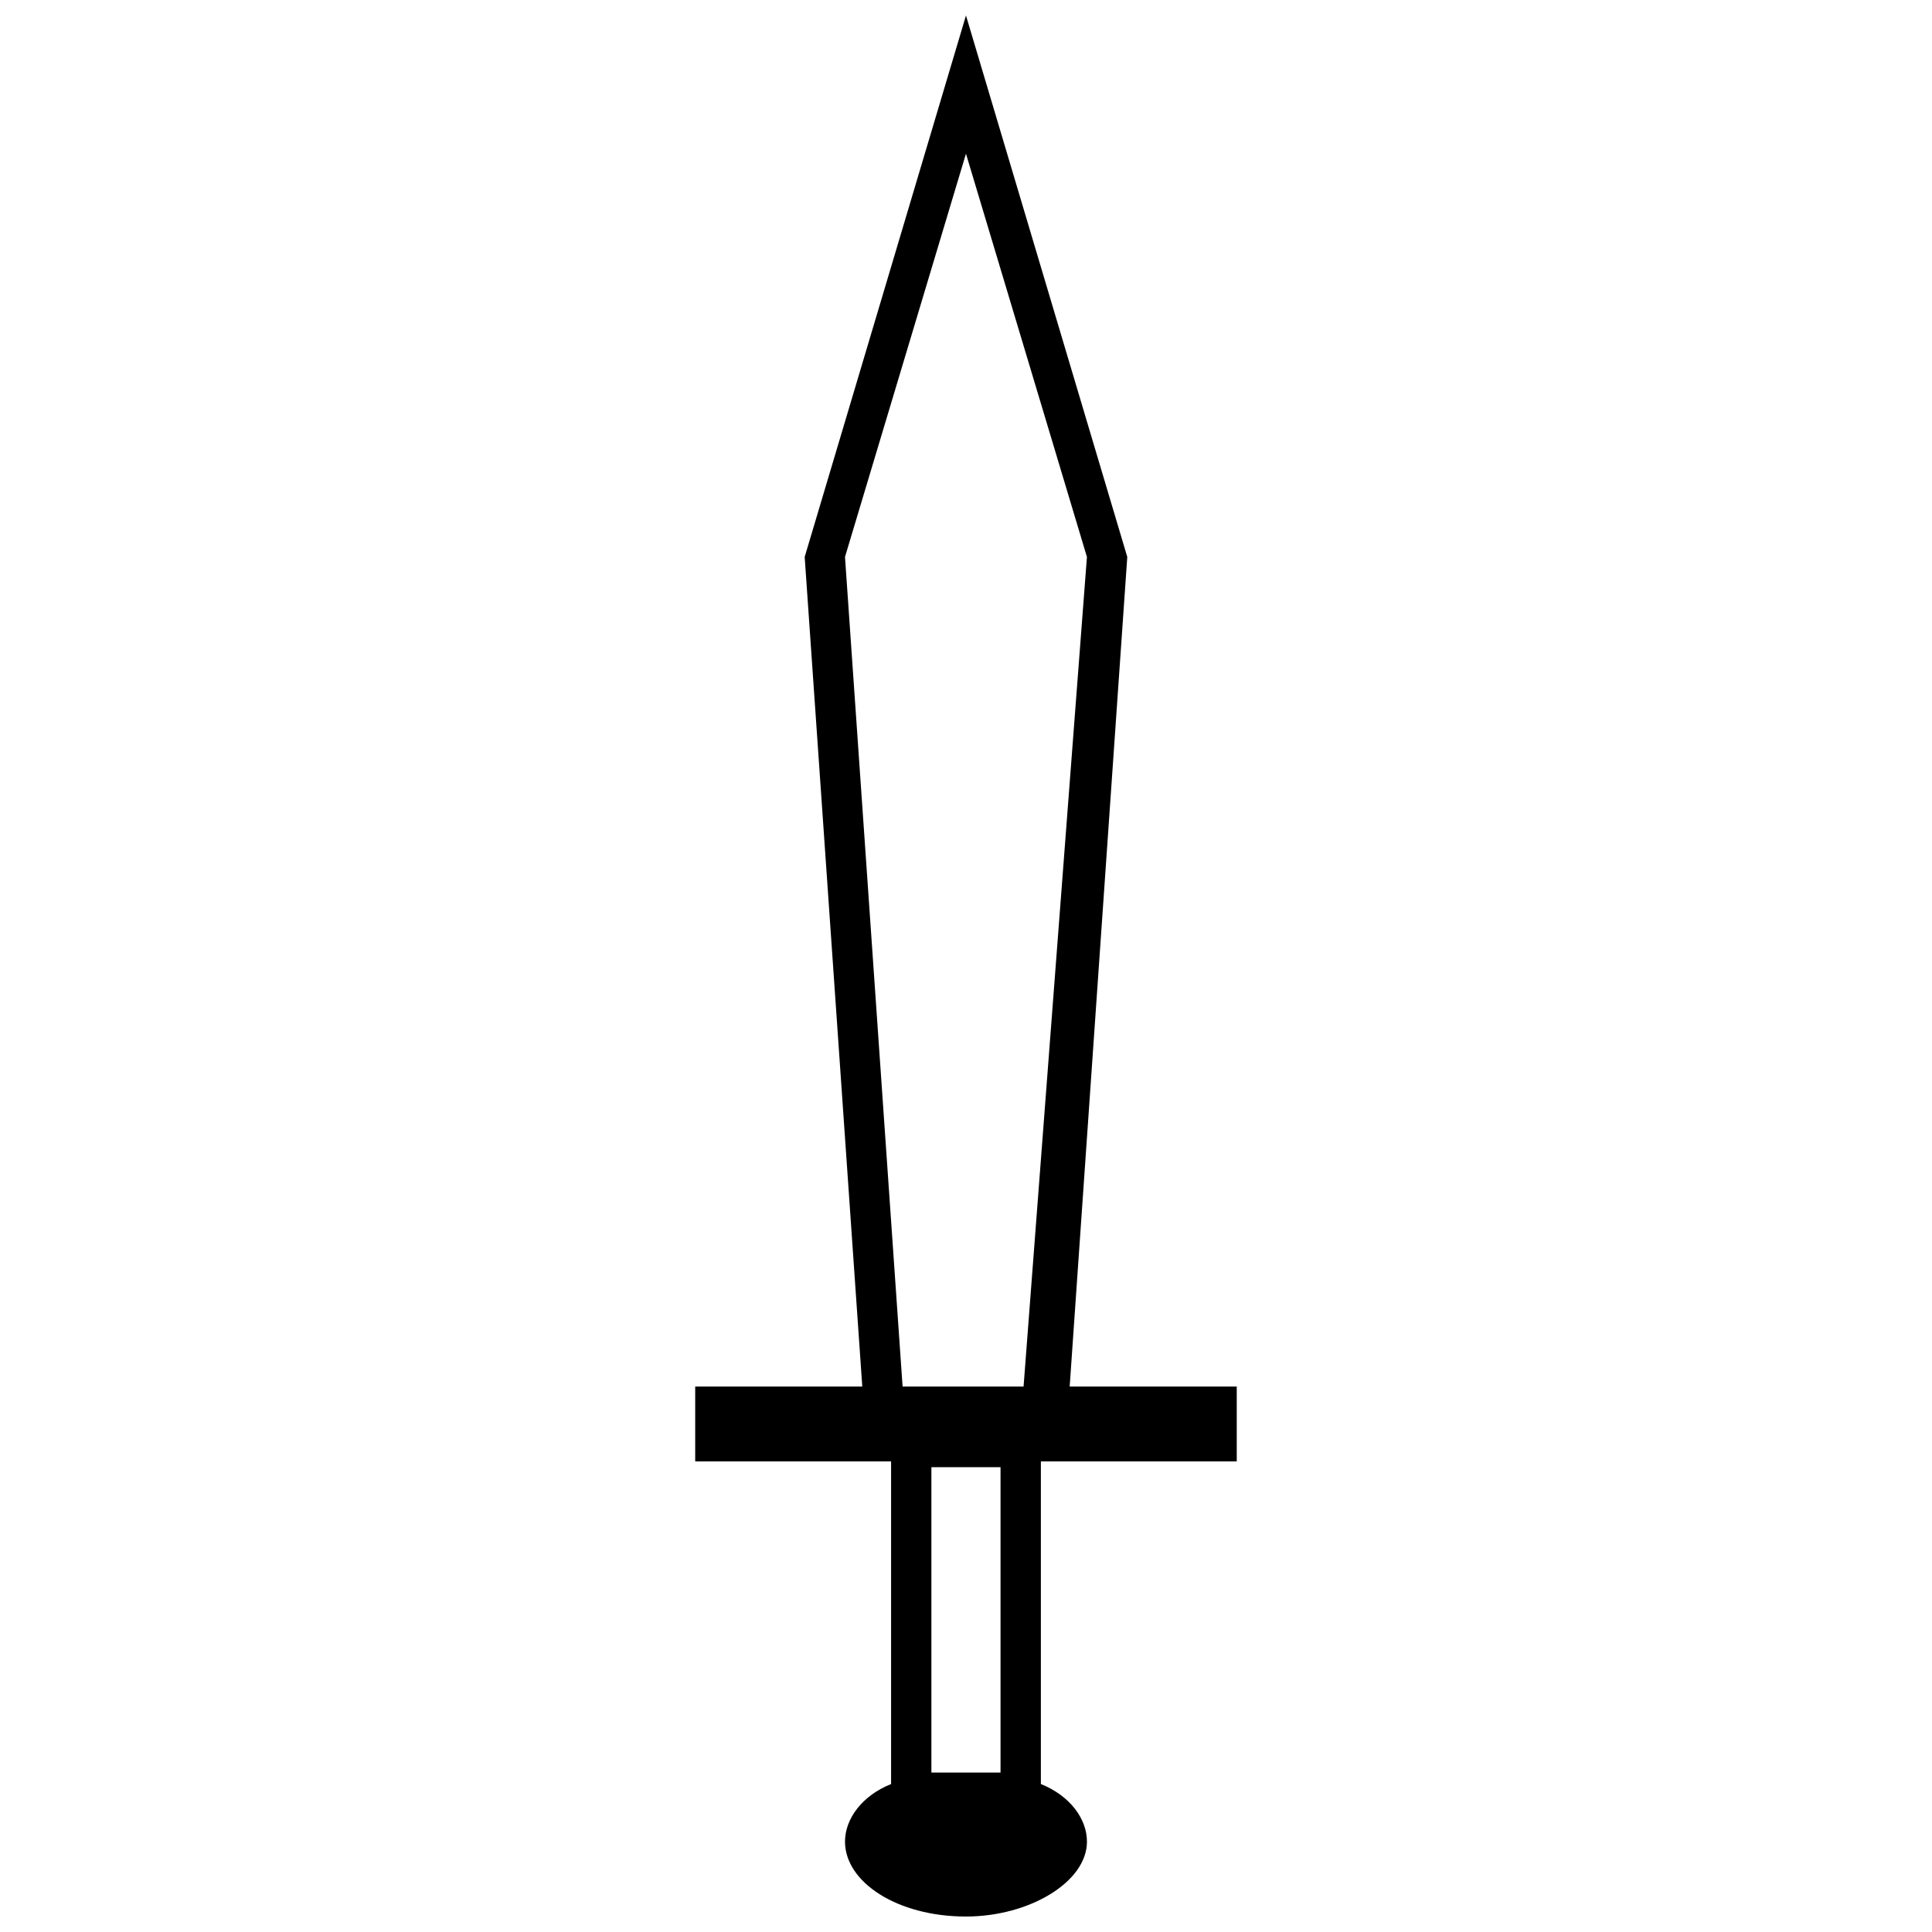 <?xml version="1.0" encoding="UTF-8"?>
<!-- Uploaded to: ICON Repo, www.svgrepo.com, Generator: ICON Repo Mixer Tools -->
<svg width="800px" height="800px" version="1.1" viewBox="144 144 512 512" xmlns="http://www.w3.org/2000/svg">
 <defs>
  <clipPath id="a">
   <path d="m328 148.09h144v503.81h-144z"/>
  </clipPath>
 </defs>
 <g clip-path="url(#a)">
  <path d="m399.99 148.09 42.75 143.51-15.266 219.85h44.277v19.844h-51.91v85.496c7.633 3.055 12.211 9.16 12.211 15.266 0 10.688-15.266 19.844-32.059 19.844-18.32 0-32.059-9.16-32.059-19.844 0-6.106 4.578-12.211 12.211-15.266v-85.496h-51.91v-19.844h44.277l-15.266-219.85 42.75-143.51h-0.012zm0 465.65h9.16v-80.914h-18.32v80.914h9.16zm0-429.01-32.059 106.87 15.266 219.85h32.059l16.793-219.85z" fill-rule="evenodd"/>
 </g>
</svg>